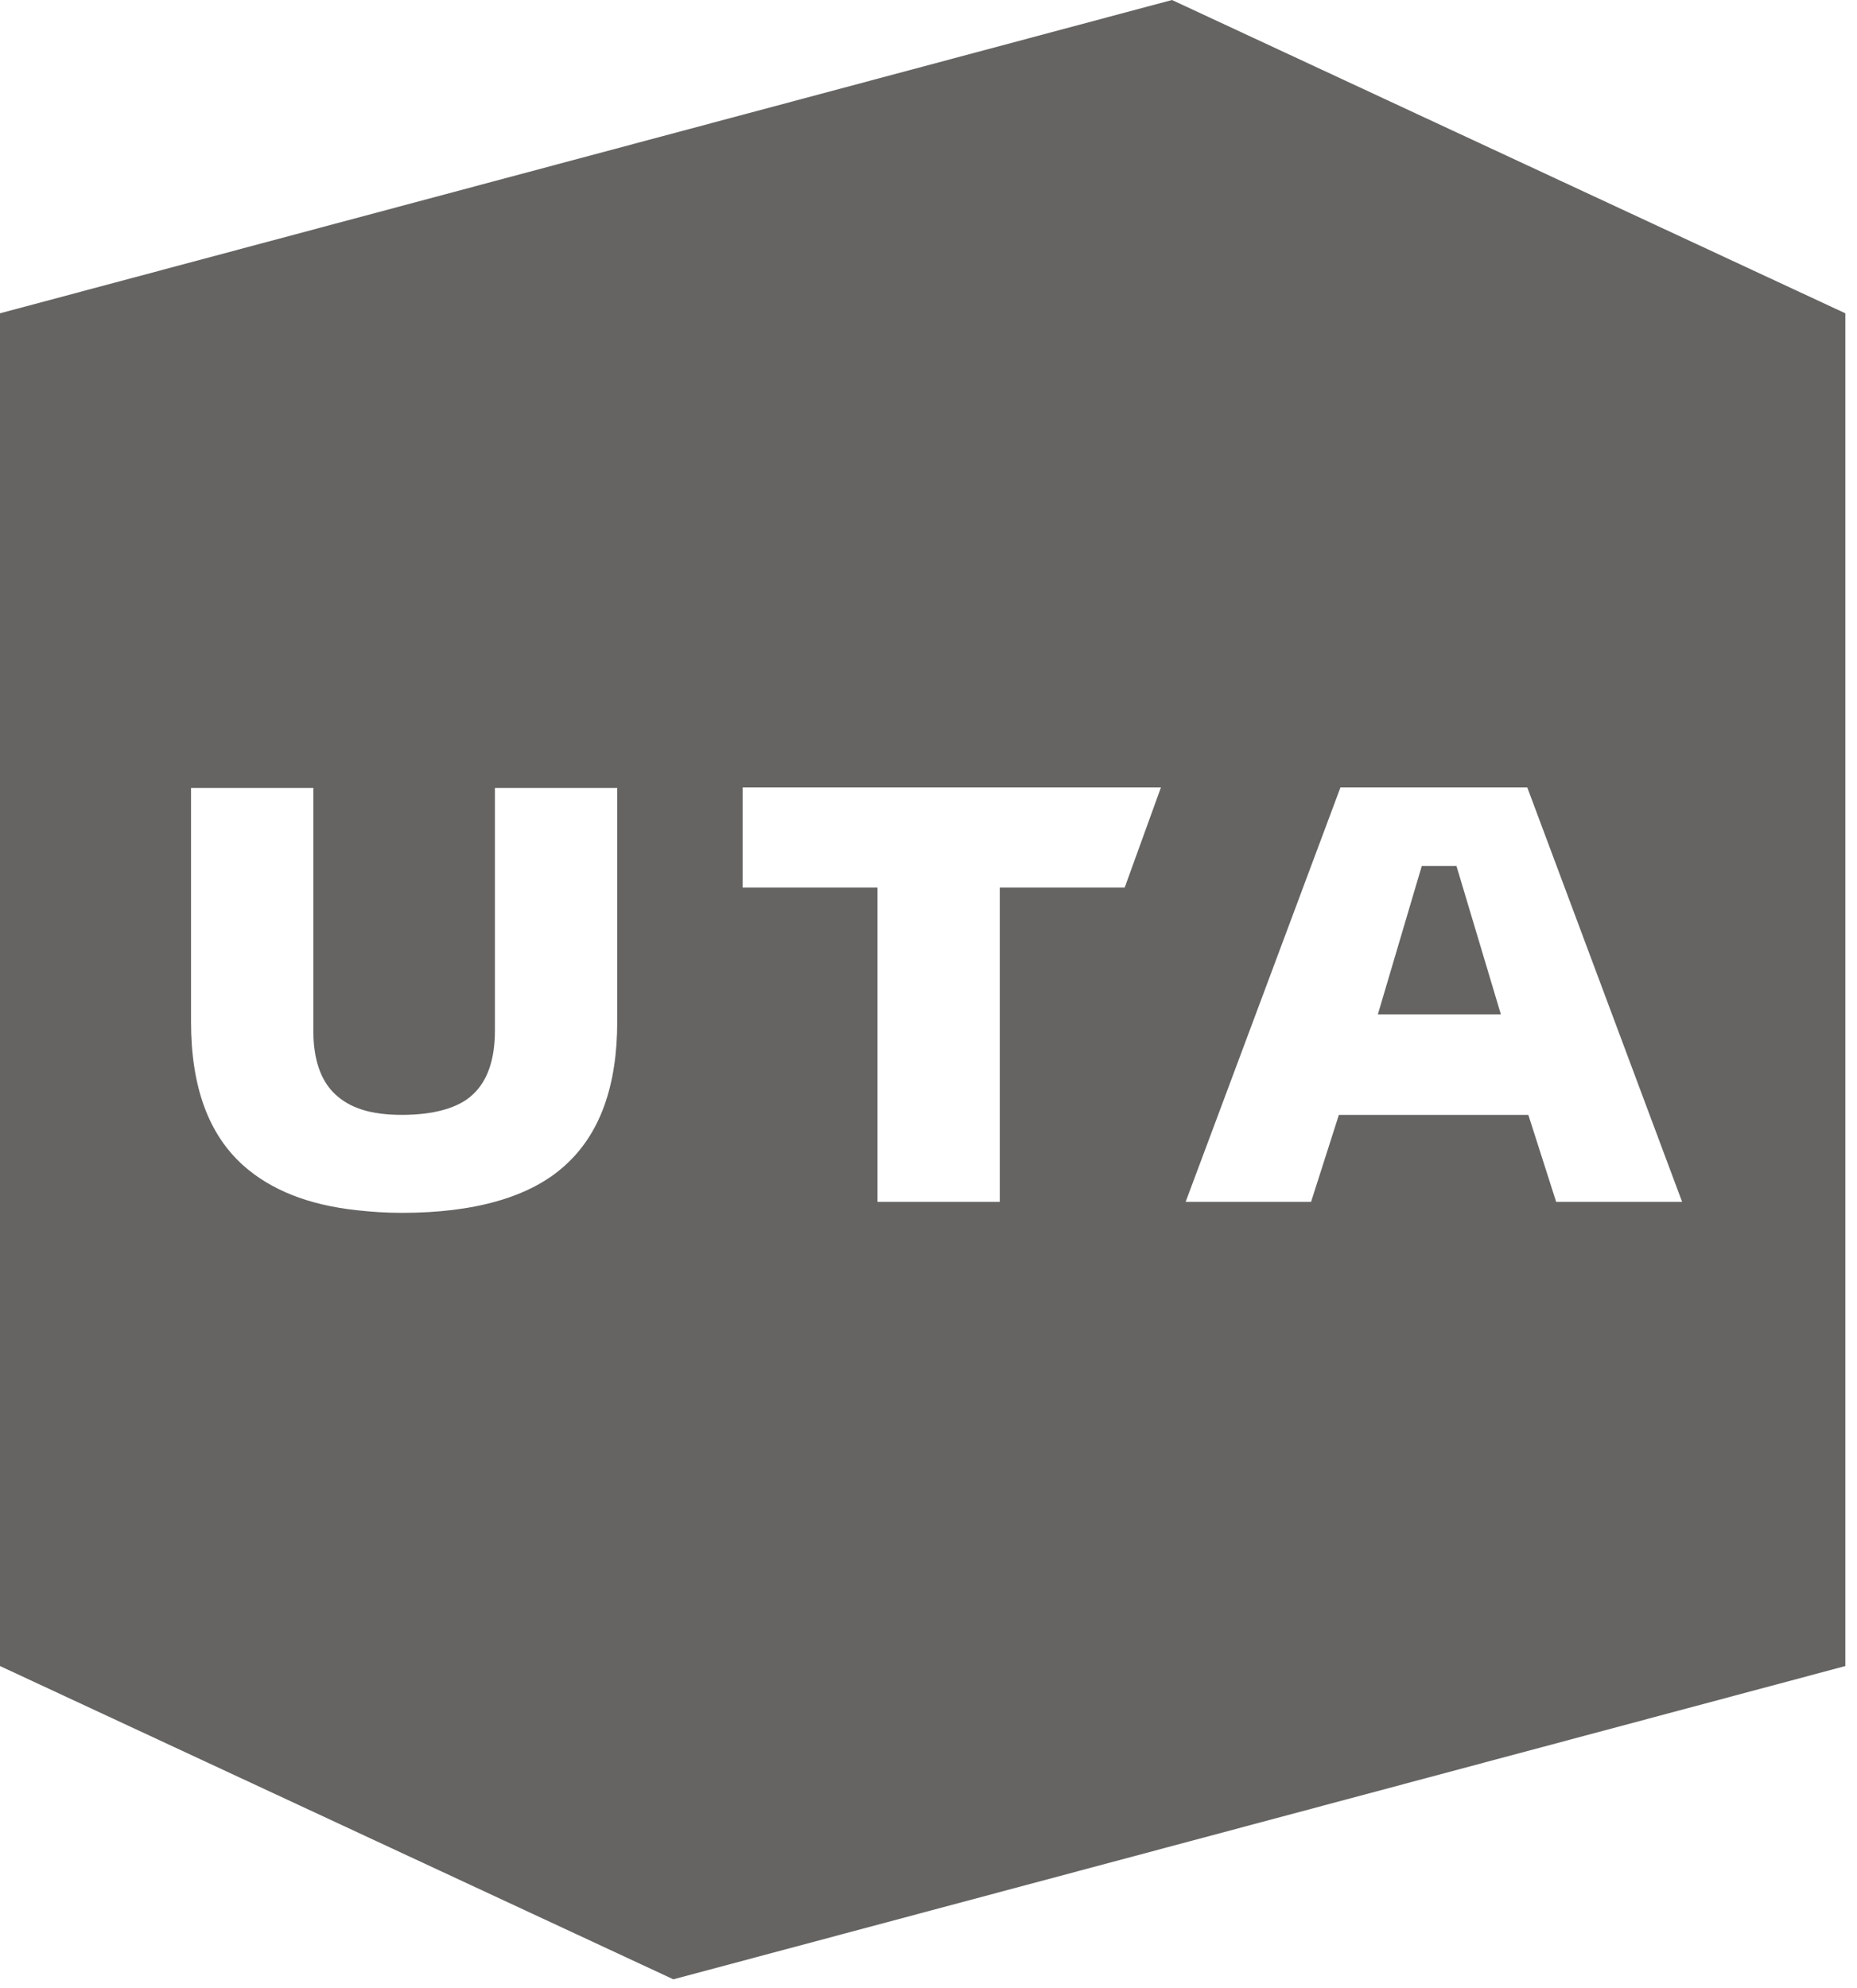 <svg width="85" height="91" viewBox="0 0 85 91" fill="none" xmlns="http://www.w3.org/2000/svg">
<path fill-rule="evenodd" clip-rule="evenodd" d="M65.079 39.632L63.068 46.426H68.7L66.666 39.632H65.079Z" fill="#656463"/>
<path fill-rule="evenodd" clip-rule="evenodd" d="M53.645 0L0 14.339V76.249L30.822 90.587L84.467 76.249V14.339L53.645 0ZM28.252 46.757C28.252 49.705 27.459 51.911 25.849 53.35C24.264 54.789 21.717 55.508 18.402 55.508C17.657 55.508 16.984 55.461 16.336 55.388C14.101 55.148 12.396 54.454 11.147 53.35C9.537 51.911 8.744 49.73 8.744 46.757V36.062H14.342V47.164C14.342 48.483 14.678 49.466 15.351 50.089C16.024 50.712 16.961 51.024 18.402 51.024C19.843 51.024 20.997 50.712 21.645 50.089C22.318 49.466 22.654 48.483 22.654 47.164V36.062H28.252V46.757ZM51.506 40.618H45.763V55.005H40.166V40.618H33.992V36.039H53.139L51.481 40.618H51.506ZM71.23 55.005L69.956 51.024H61.284L60.011 55.005H54.27L61.356 36.039H69.908L76.995 55.005H71.254H71.23Z" fill="#656463"/>
</svg>
